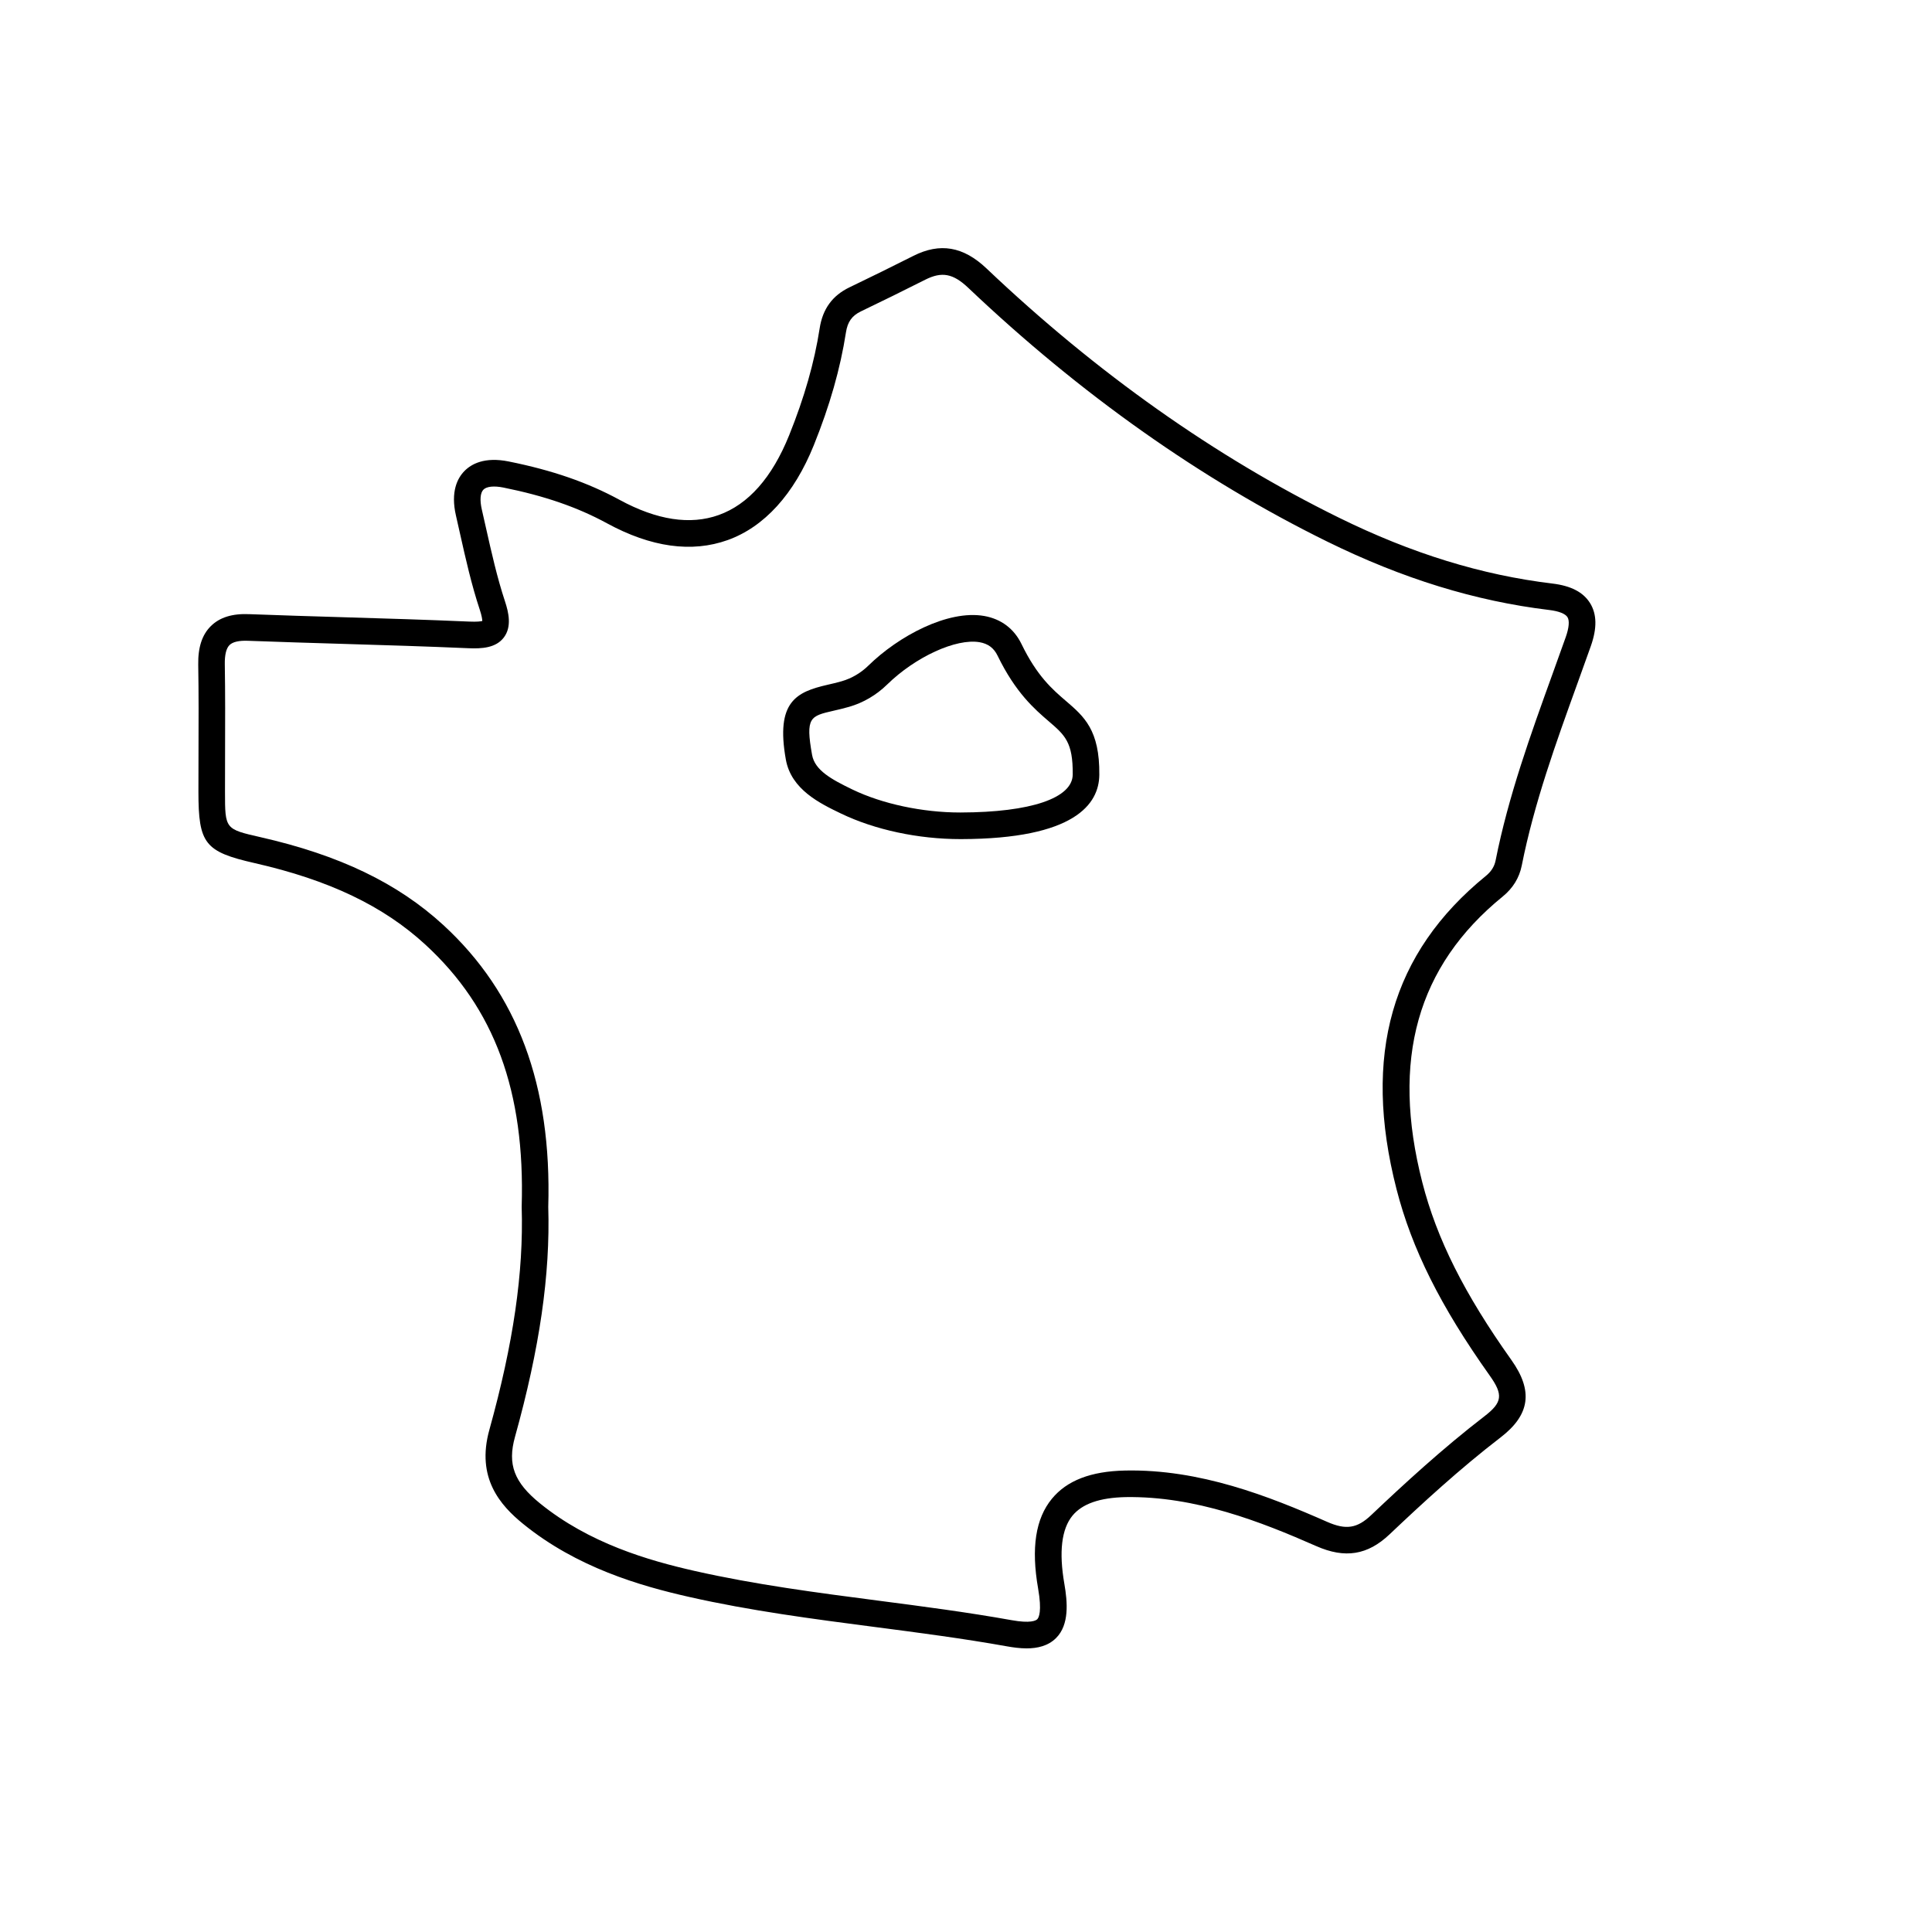 <?xml version="1.0" encoding="UTF-8"?>
<!-- Uploaded to: ICON Repo, www.svgrepo.com, Generator: ICON Repo Mixer Tools -->
<svg fill="#000000" width="800px" height="800px" version="1.1" viewBox="144 144 512 512" xmlns="http://www.w3.org/2000/svg">
 <g>
  <path d="m565.38 303.83c-1.797-2.898-5.059-4.594-9.977-5.184-18.781-2.258-37.297-7.969-56.602-17.473-32.805-16.141-64.207-38.344-93.336-66.004-6.176-5.871-12.359-6.926-19.445-3.344-5.606 2.832-11.246 5.602-16.906 8.324-4.519 2.172-7.106 5.727-7.898 10.871-1.402 9.043-4.051 18.312-8.09 28.34-4.516 11.195-10.793 18.305-18.656 21.125-7.559 2.707-16.383 1.355-26.25-4.004-8.48-4.621-17.828-7.856-29.422-10.188-6.398-1.289-9.914 0.68-11.742 2.555-1.824 1.875-3.688 5.441-2.227 11.777l1.082 4.797c1.492 6.648 3.031 13.531 5.231 20.156 0.555 1.684 0.66 2.578 0.672 2.996-0.43 0.105-1.402 0.238-3.445 0.152-11.059-0.484-22.121-0.816-33.188-1.148-8.383-0.25-16.762-0.504-25.141-0.82-4.508-0.191-7.809 0.855-10.133 3.133-2.352 2.301-3.457 5.664-3.375 10.277 0.133 7.644 0.102 15.281 0.074 22.922l-0.023 10.77c0.012 13.75 1.684 15.863 14.902 18.871 19.699 4.481 34.078 11.34 45.246 21.609 18.328 16.836 26.441 38.883 25.52 69.379v0.211c0.527 17.301-2.191 36.047-8.57 58.996-3.547 12.762 2.926 20.027 8.961 24.93 14.203 11.539 30.93 16.395 43.918 19.332 16.297 3.691 33.039 5.871 49.23 7.977 11.539 1.5 23.461 3.055 35.066 5.133 1.637 0.293 3.43 0.539 5.211 0.539 2.863 0 5.691-0.637 7.793-2.731 3.559-3.543 3.043-9.531 2.207-14.359-1.477-8.469-0.75-14.555 2.152-18.086 2.602-3.152 7.211-4.762 14.102-4.914 18.504-0.277 35.785 6.504 50.531 13 7.594 3.34 13.578 2.379 19.398-3.133 8.488-8.047 18.621-17.387 29.414-25.68 7.809-5.996 8.691-12.324 2.867-20.52-12.484-17.562-19.766-32.082-23.609-47.074-8.332-32.512-1.367-57.289 21.297-75.742 2.711-2.207 4.41-4.969 5.055-8.203 3.273-16.504 9.105-32.637 14.742-48.234 1.195-3.309 2.394-6.621 3.566-9.941 1.676-4.746 1.609-8.473-0.203-11.391zm-6.453 9.043c-1.168 3.301-2.363 6.602-3.551 9.895-5.723 15.844-11.645 32.23-15.023 49.258-0.316 1.602-1.164 2.949-2.59 4.106-25.016 20.375-32.762 47.516-23.68 82.969 4.066 15.871 11.684 31.109 24.691 49.414 3.648 5.129 3.379 7.152-1.414 10.836-11.047 8.496-21.348 17.984-29.965 26.152-3.738 3.551-6.695 4.004-11.703 1.797-15.441-6.801-33.73-14.008-53.531-13.594-9.07 0.191-15.418 2.641-19.398 7.481-4.332 5.266-5.527 13.043-3.652 23.781 1.059 6.086 0.191 7.723-0.23 8.148-0.379 0.371-1.793 1.145-6.785 0.246-11.77-2.109-23.785-3.672-35.402-5.184-16.031-2.086-32.605-4.242-48.582-7.859-12.242-2.769-27.965-7.316-41.031-17.93-6.836-5.551-8.629-10.312-6.613-17.562 6.566-23.609 9.371-42.996 8.828-60.996 0.945-32.195-8.148-56.617-27.801-74.68-12.117-11.125-27.512-18.531-48.457-23.293-9.402-2.137-9.402-2.137-9.41-11.996l0.02-10.734c0.023-7.688 0.055-15.383-0.074-23.07-0.039-2.535 0.383-4.258 1.258-5.117 0.852-0.84 2.504-1.223 4.934-1.125 8.398 0.316 16.793 0.57 25.195 0.82 11.035 0.332 22.066 0.664 33.09 1.145 3.668 0.168 7.375-0.07 9.477-2.852 2.137-2.828 1.281-6.59 0.301-9.559-2.086-6.297-3.586-13.004-5.043-19.488l-1.094-4.836c-0.574-2.492-0.422-4.418 0.414-5.281 0.848-0.855 2.777-1.062 5.297-0.559 10.883 2.191 19.598 5.199 27.441 9.465 11.707 6.375 22.477 7.863 32.004 4.453 9.699-3.481 17.594-12.172 22.816-25.125 4.246-10.535 7.031-20.312 8.52-29.895 0.434-2.82 1.594-4.445 3.984-5.594 5.703-2.742 11.387-5.531 17.035-8.387 4.398-2.211 7.379-1.656 11.41 2.168 29.648 28.145 61.637 50.758 95.078 67.215 20.035 9.859 39.293 15.793 58.879 18.148 2.539 0.309 4.254 0.984 4.828 1.898 0.578 0.934 0.414 2.828-0.469 5.32z"/>
  <path d="m426.49 329.77c-3.582-3.078-7.644-6.566-11.785-15.098-1.984-4.082-5.41-6.648-9.914-7.438-9.633-1.664-22.695 5.356-30.66 13.156-1.984 1.945-4.414 3.371-7.027 4.133-1.328 0.387-2.59 0.676-3.769 0.945-8.223 1.891-13.828 4.414-11.078 19.82 1.422 7.949 9.027 11.617 14.586 14.293 8.949 4.316 20.461 6.793 31.711 6.793h0.191c30.102-0.074 36.512-9.305 36.586-17.035 0.121-11.875-4.031-15.441-8.84-19.57zm-27.863 29.551h-0.16c-9.98 0-20.641-2.273-28.551-6.086-5.621-2.711-9.977-5.109-10.707-9.184-1.785-9.98-0.492-10.277 5.715-11.703 1.293-0.297 2.691-0.621 4.156-1.047 3.719-1.082 7.176-3.109 9.992-5.863 7.547-7.387 18.324-12.309 24.52-11.246 2.266 0.395 3.785 1.527 4.777 3.566 4.781 9.848 9.84 14.191 13.531 17.367 4.309 3.699 6.469 5.559 6.383 14.152-0.062 6.238-11.105 9.996-29.656 10.043z"/>
 </g>
</svg>